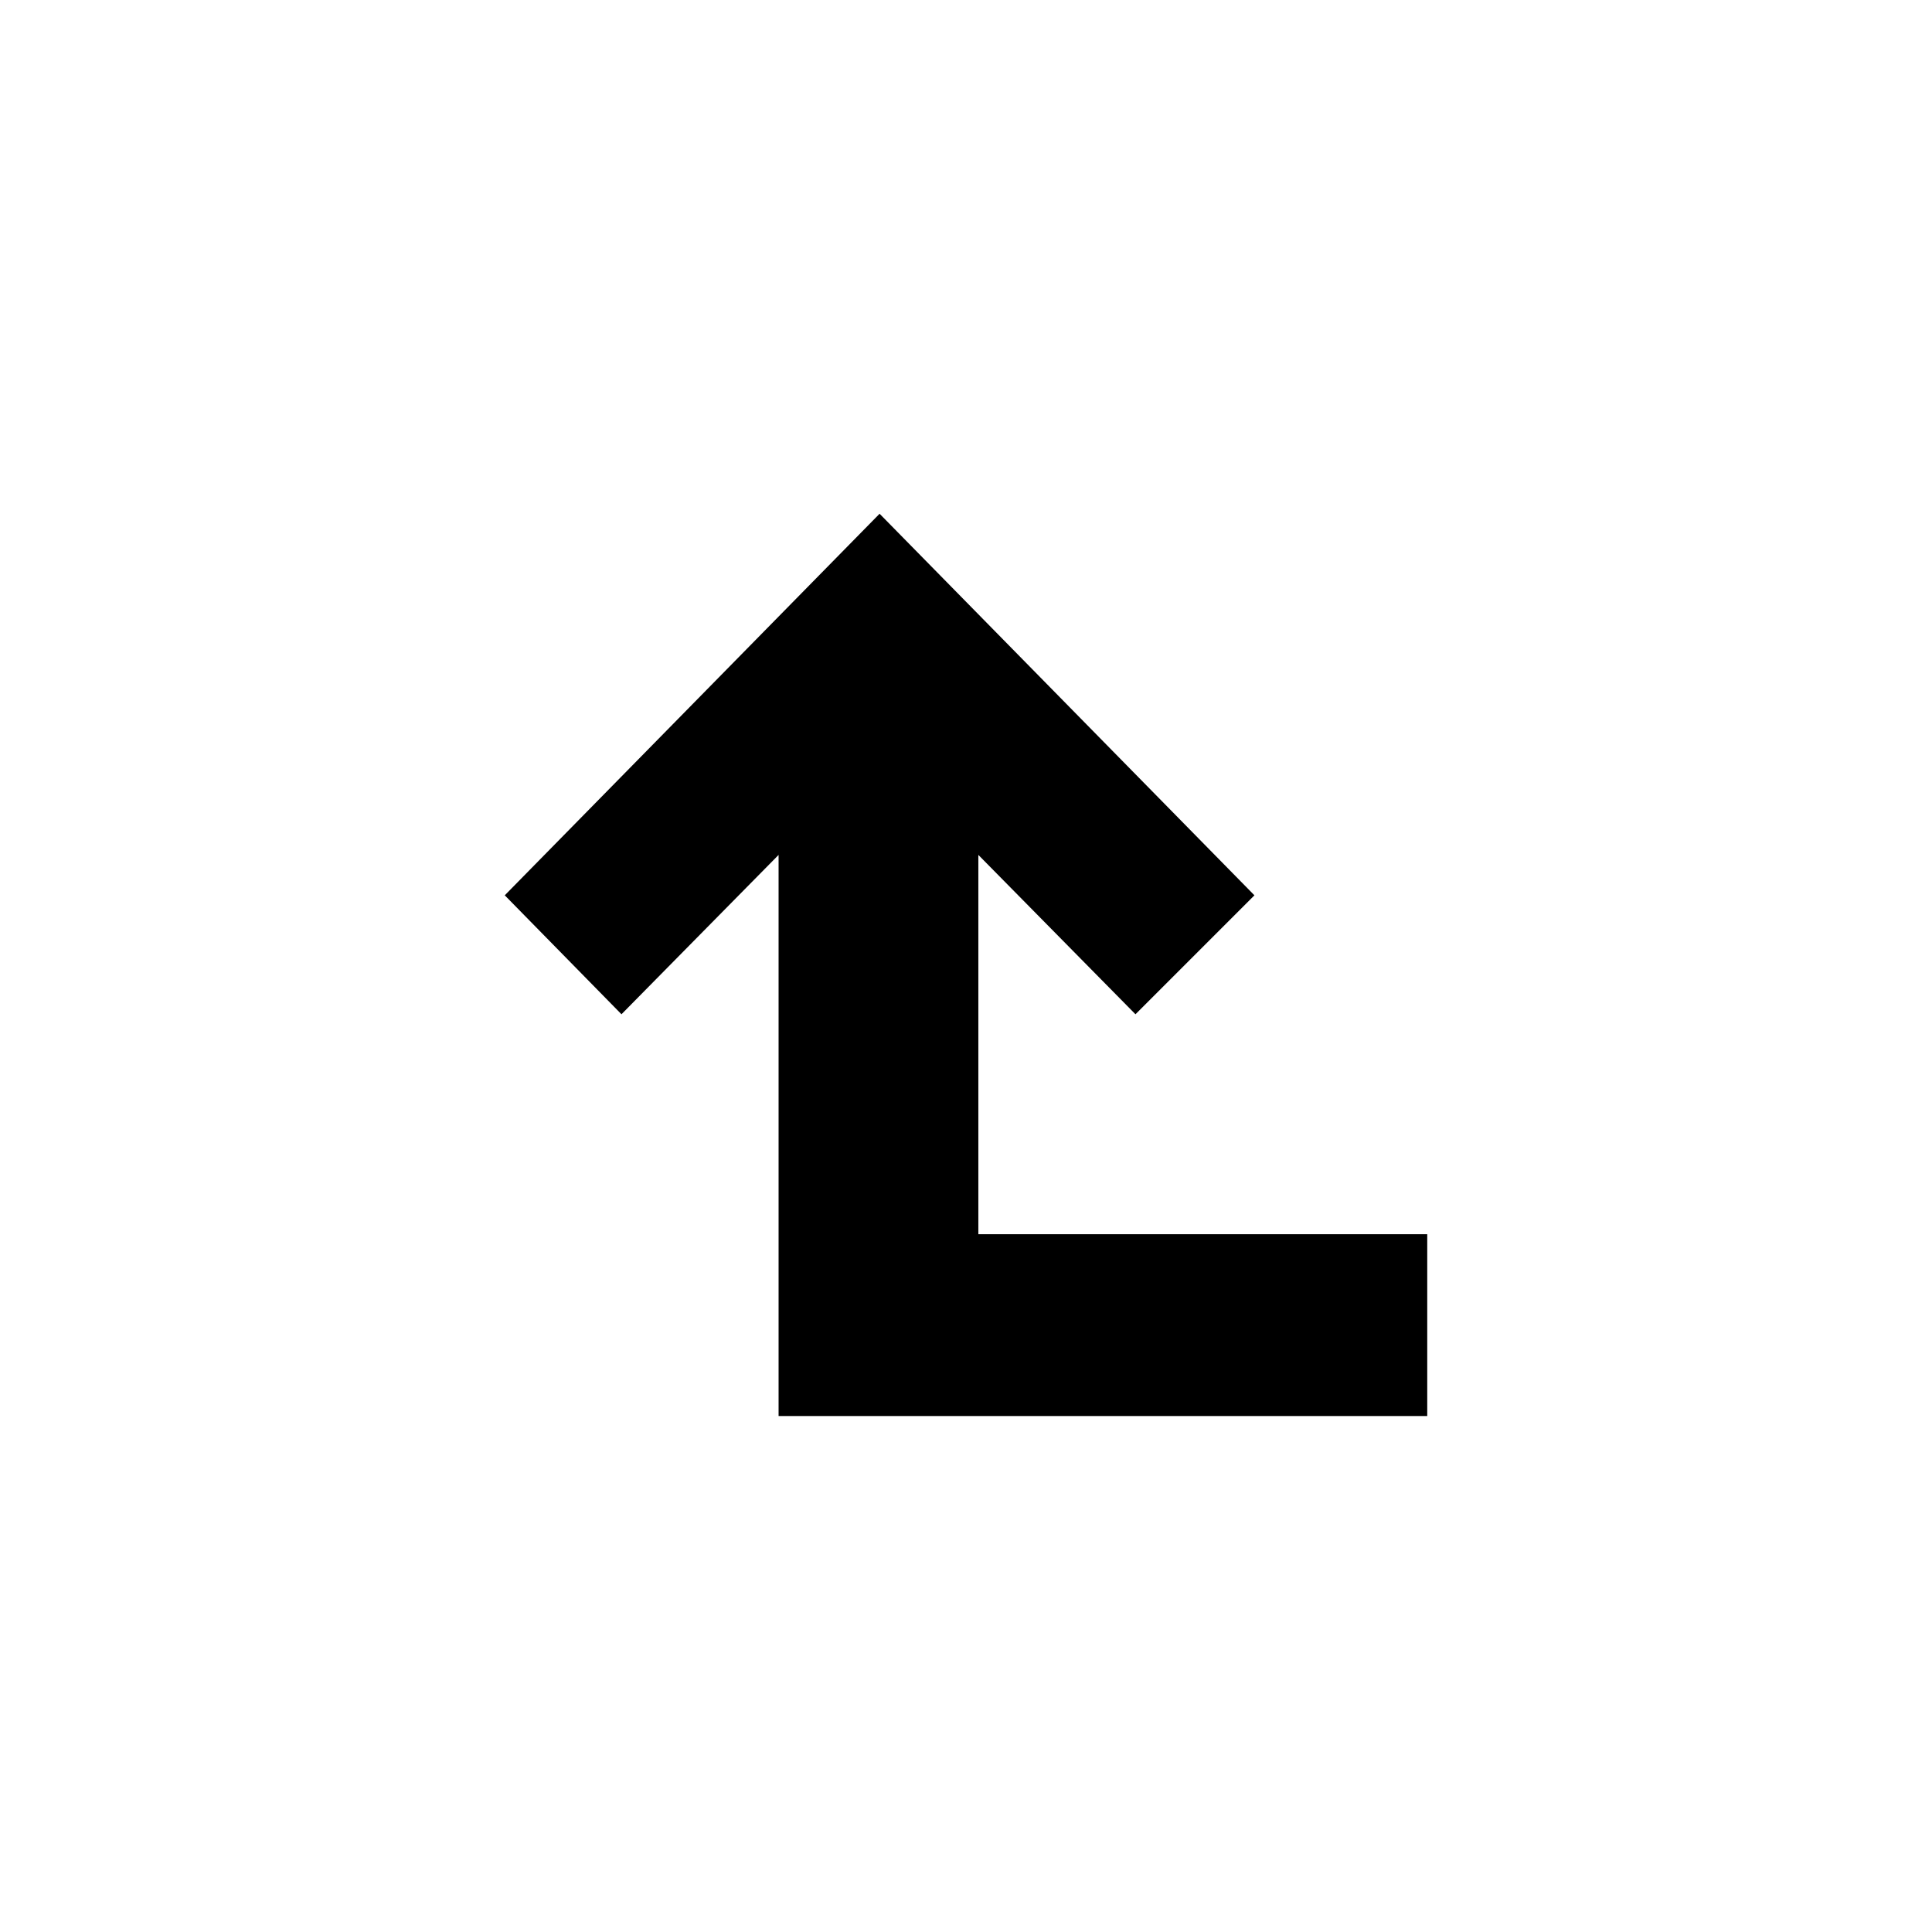 <?xml version="1.0" encoding="UTF-8"?>
<!-- The Best Svg Icon site in the world: iconSvg.co, Visit us! https://iconsvg.co -->
<svg fill="#000000" width="800px" height="800px" version="1.1" viewBox="144 144 512 512" xmlns="http://www.w3.org/2000/svg">
 <path d="m444.91 412.79-41.637-42.23v100.52h118.96v48.18h-171.9v-148.7l-41.637 42.23-30.93-31.523 99.332-101.12 99.336 101.12z" fill-rule="evenodd"/>
</svg>